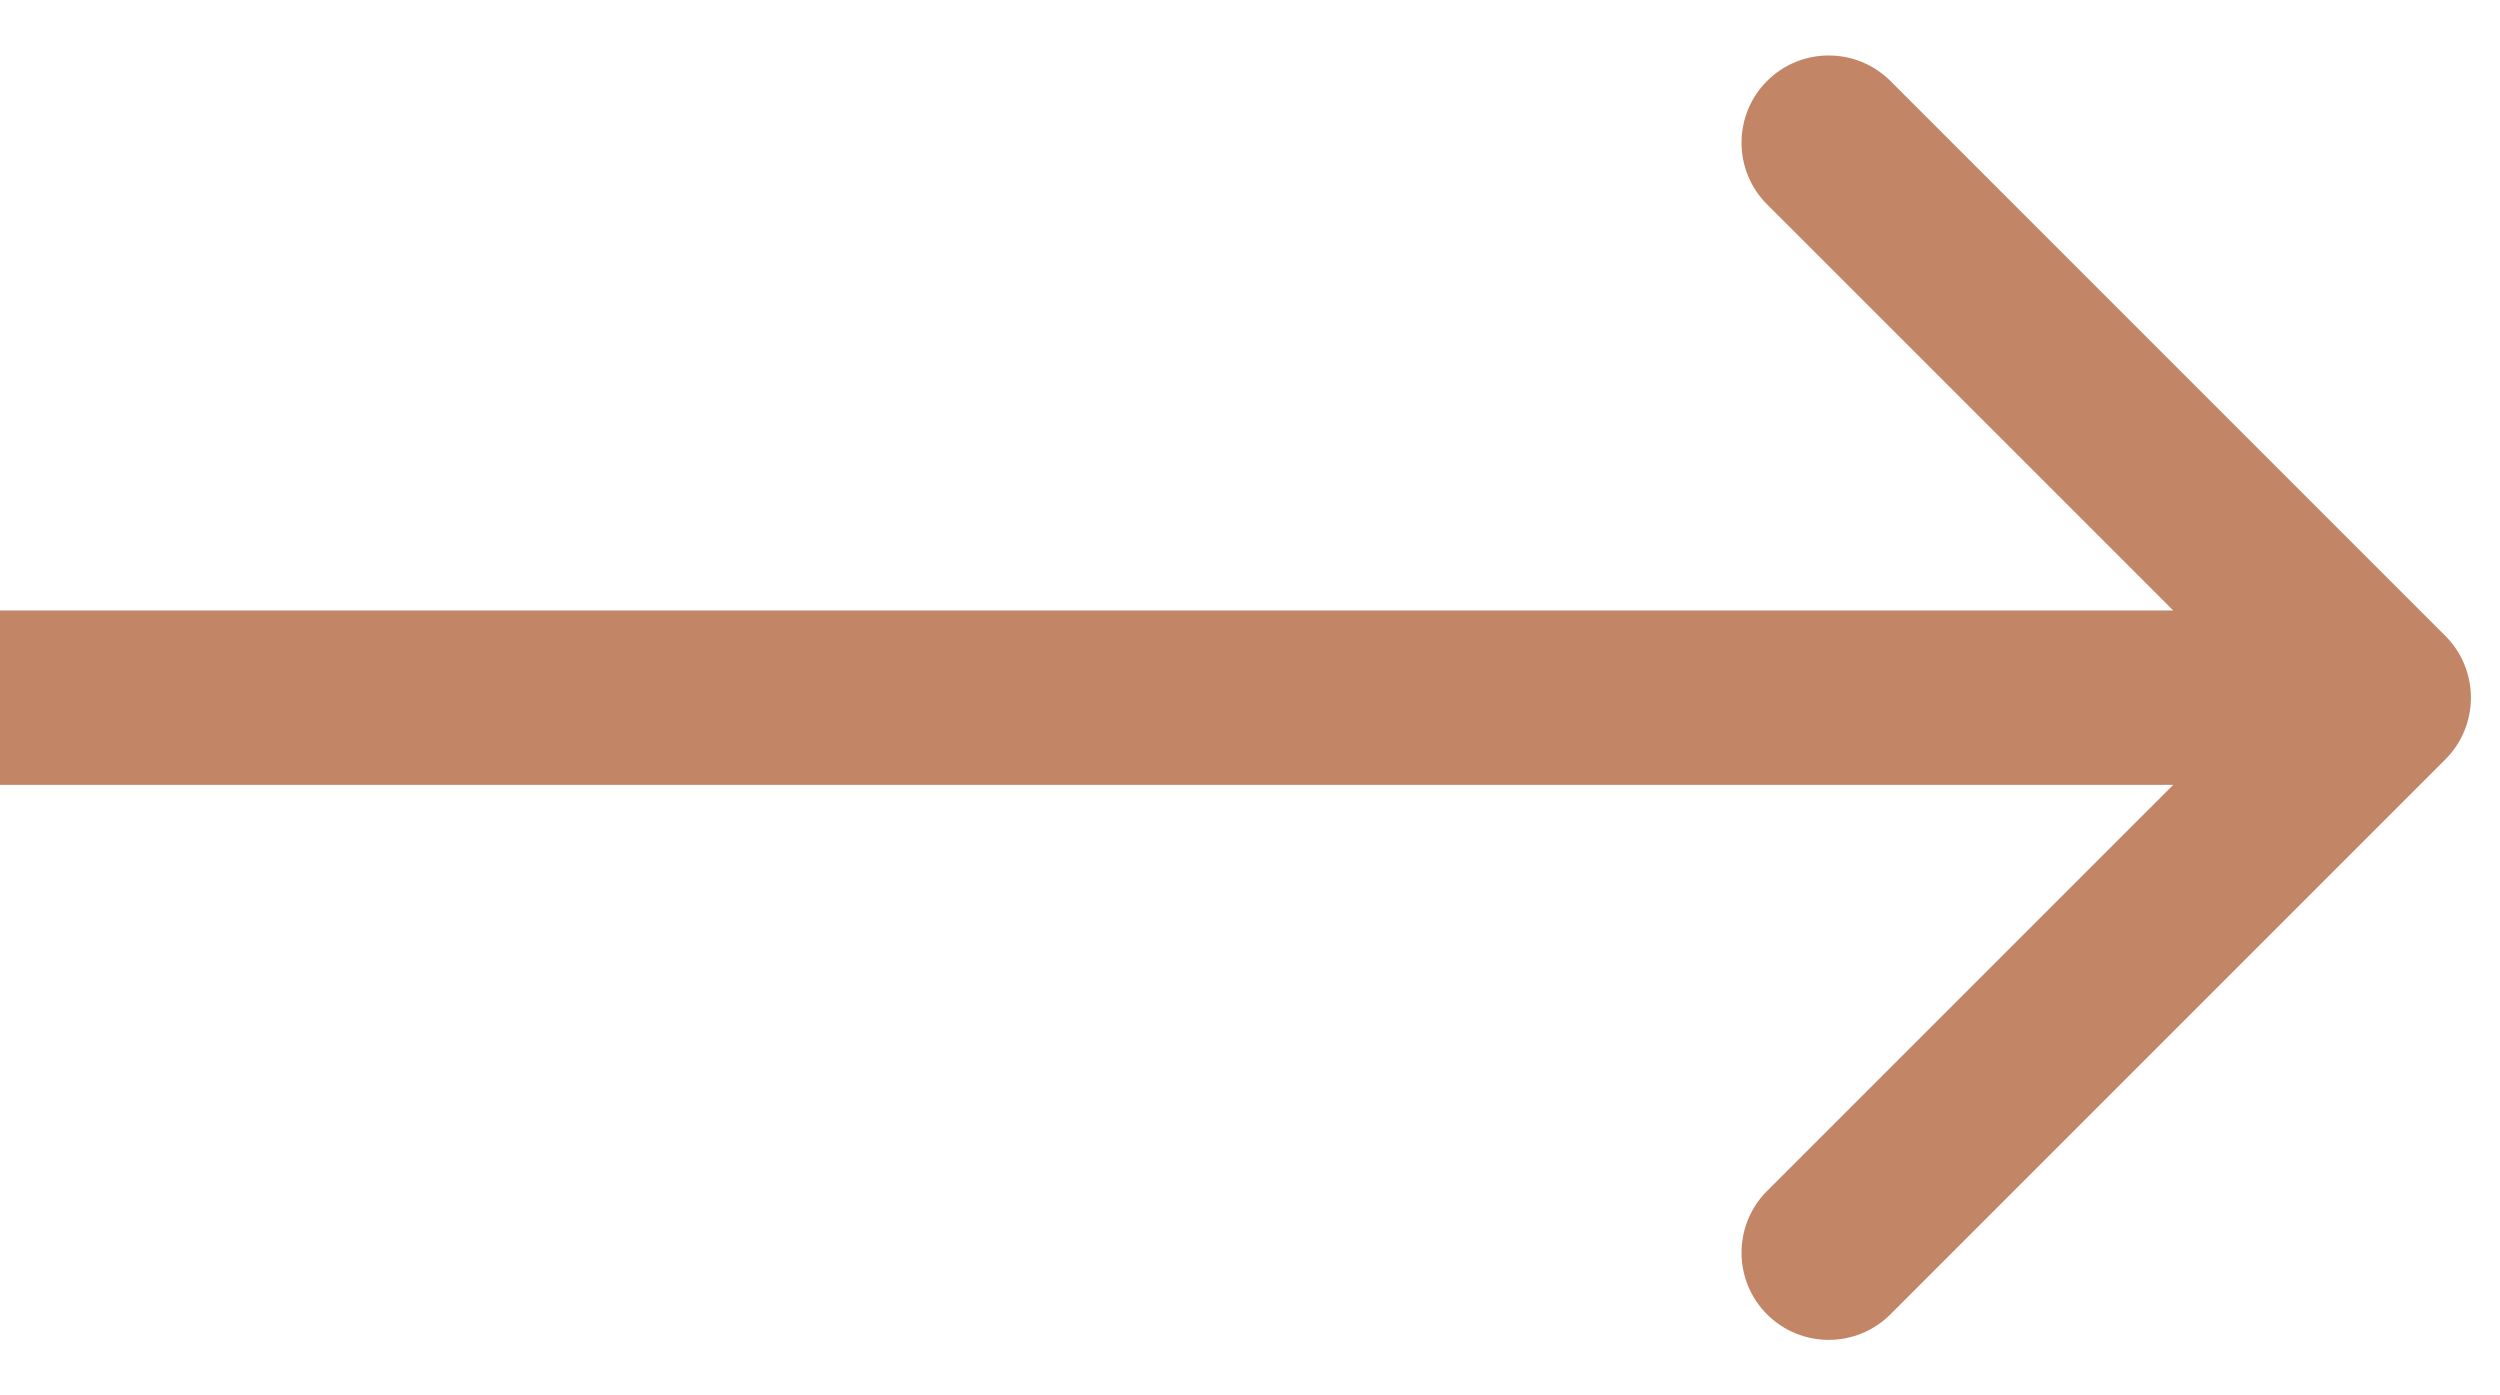 <svg width="43" height="24" viewBox="0 0 43 24" fill="none" xmlns="http://www.w3.org/2000/svg">
<path d="M42.061 13.061C42.646 12.475 42.646 11.525 42.061 10.939L32.515 1.393C31.929 0.808 30.979 0.808 30.393 1.393C29.808 1.979 29.808 2.929 30.393 3.515L38.879 12L30.393 20.485C29.808 21.071 29.808 22.021 30.393 22.607C30.979 23.192 31.929 23.192 32.515 22.607L42.061 13.061ZM1.31134e-07 13.5L41 13.5L41 10.5L-1.31134e-07 10.5L1.31134e-07 13.5Z" fill="#C28565"/>
</svg>
